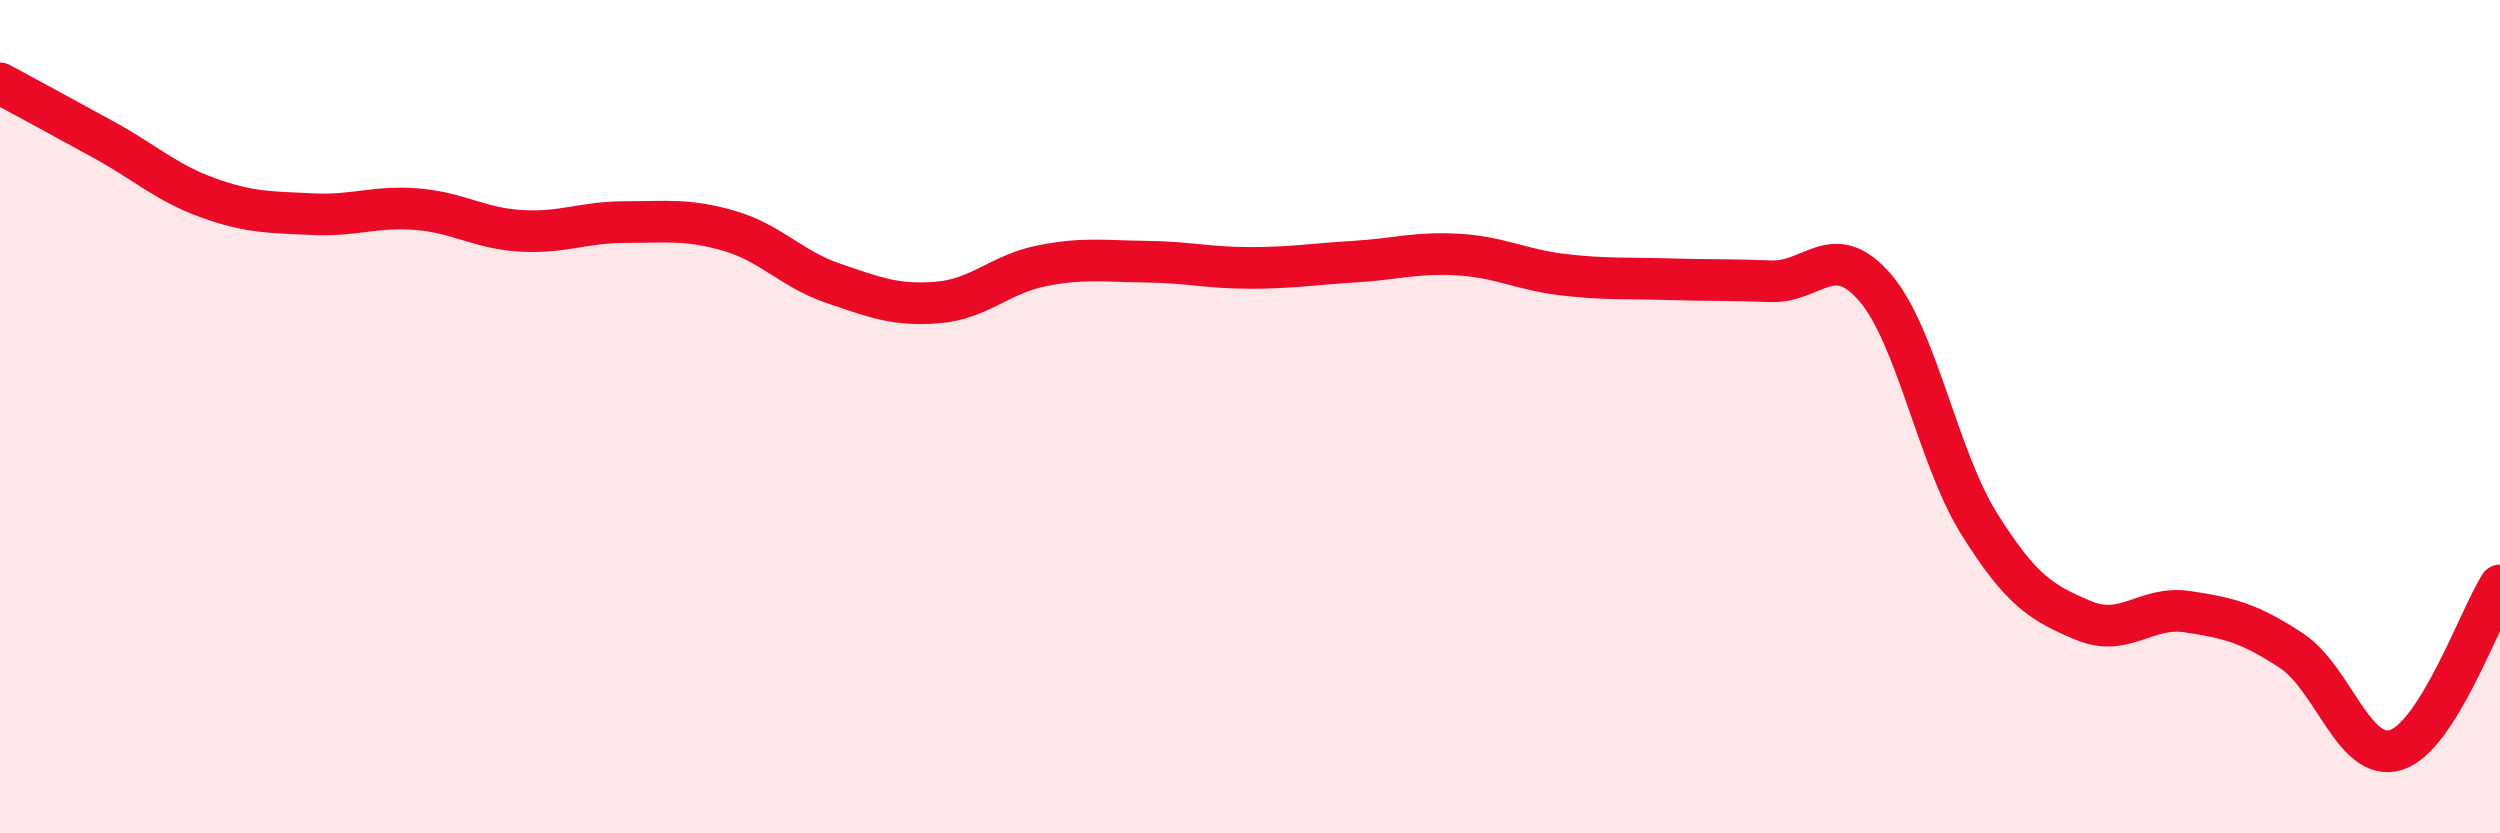 
    <svg width="60" height="20" viewBox="0 0 60 20" xmlns="http://www.w3.org/2000/svg">
      <path
        d="M 0,2 C 0.5,2.27 1.5,2.81 2.5,3.36 C 3.5,3.91 4,4.39 5,4.75 C 6,5.11 6.5,5.09 7.5,5.14 C 8.5,5.19 9,4.94 10,5.02 C 11,5.1 11.5,5.48 12.5,5.54 C 13.5,5.6 14,5.33 15,5.33 C 16,5.33 16.5,5.25 17.5,5.54 C 18.5,5.83 19,6.46 20,6.8 C 21,7.14 21.5,7.34 22.5,7.26 C 23.5,7.18 24,6.58 25,6.38 C 26,6.18 26.5,6.27 27.5,6.28 C 28.5,6.29 29,6.43 30,6.43 C 31,6.43 31.5,6.34 32.5,6.28 C 33.5,6.22 34,6.05 35,6.11 C 36,6.17 36.5,6.47 37.5,6.59 C 38.5,6.71 39,6.67 40,6.7 C 41,6.73 41.5,6.71 42.5,6.75 C 43.5,6.79 44,5.74 45,6.9 C 46,8.06 46.5,10.97 47.5,12.57 C 48.5,14.17 49,14.47 50,14.89 C 51,15.31 51.5,14.53 52.5,14.68 C 53.5,14.83 54,14.96 55,15.62 C 56,16.28 56.5,18.31 57.5,18 C 58.5,17.69 59.5,14.84 60,14.05L60 20L0 20Z"
        fill="#EB0A25"
        opacity="0.1"
        stroke-linecap="round"
        stroke-linejoin="round"
      />
      <path
        d="M 0,2 C 0.5,2.27 1.5,2.81 2.5,3.36 C 3.5,3.91 4,4.39 5,4.75 C 6,5.11 6.5,5.09 7.5,5.14 C 8.5,5.19 9,4.94 10,5.02 C 11,5.1 11.5,5.48 12.5,5.54 C 13.5,5.6 14,5.33 15,5.33 C 16,5.33 16.5,5.25 17.5,5.54 C 18.5,5.83 19,6.46 20,6.8 C 21,7.14 21.5,7.34 22.5,7.26 C 23.5,7.18 24,6.58 25,6.38 C 26,6.18 26.5,6.27 27.5,6.28 C 28.5,6.29 29,6.43 30,6.43 C 31,6.43 31.5,6.34 32.5,6.28 C 33.5,6.22 34,6.05 35,6.11 C 36,6.17 36.5,6.47 37.5,6.59 C 38.5,6.71 39,6.67 40,6.7 C 41,6.73 41.5,6.71 42.5,6.75 C 43.5,6.79 44,5.74 45,6.9 C 46,8.06 46.5,10.97 47.5,12.57 C 48.5,14.17 49,14.47 50,14.89 C 51,15.31 51.5,14.53 52.5,14.68 C 53.5,14.83 54,14.96 55,15.62 C 56,16.28 56.5,18.31 57.5,18 C 58.5,17.69 59.5,14.84 60,14.05"
        stroke="#EB0A25"
        stroke-width="1"
        fill="none"
        stroke-linecap="round"
        stroke-linejoin="round"
      />
    </svg>
  